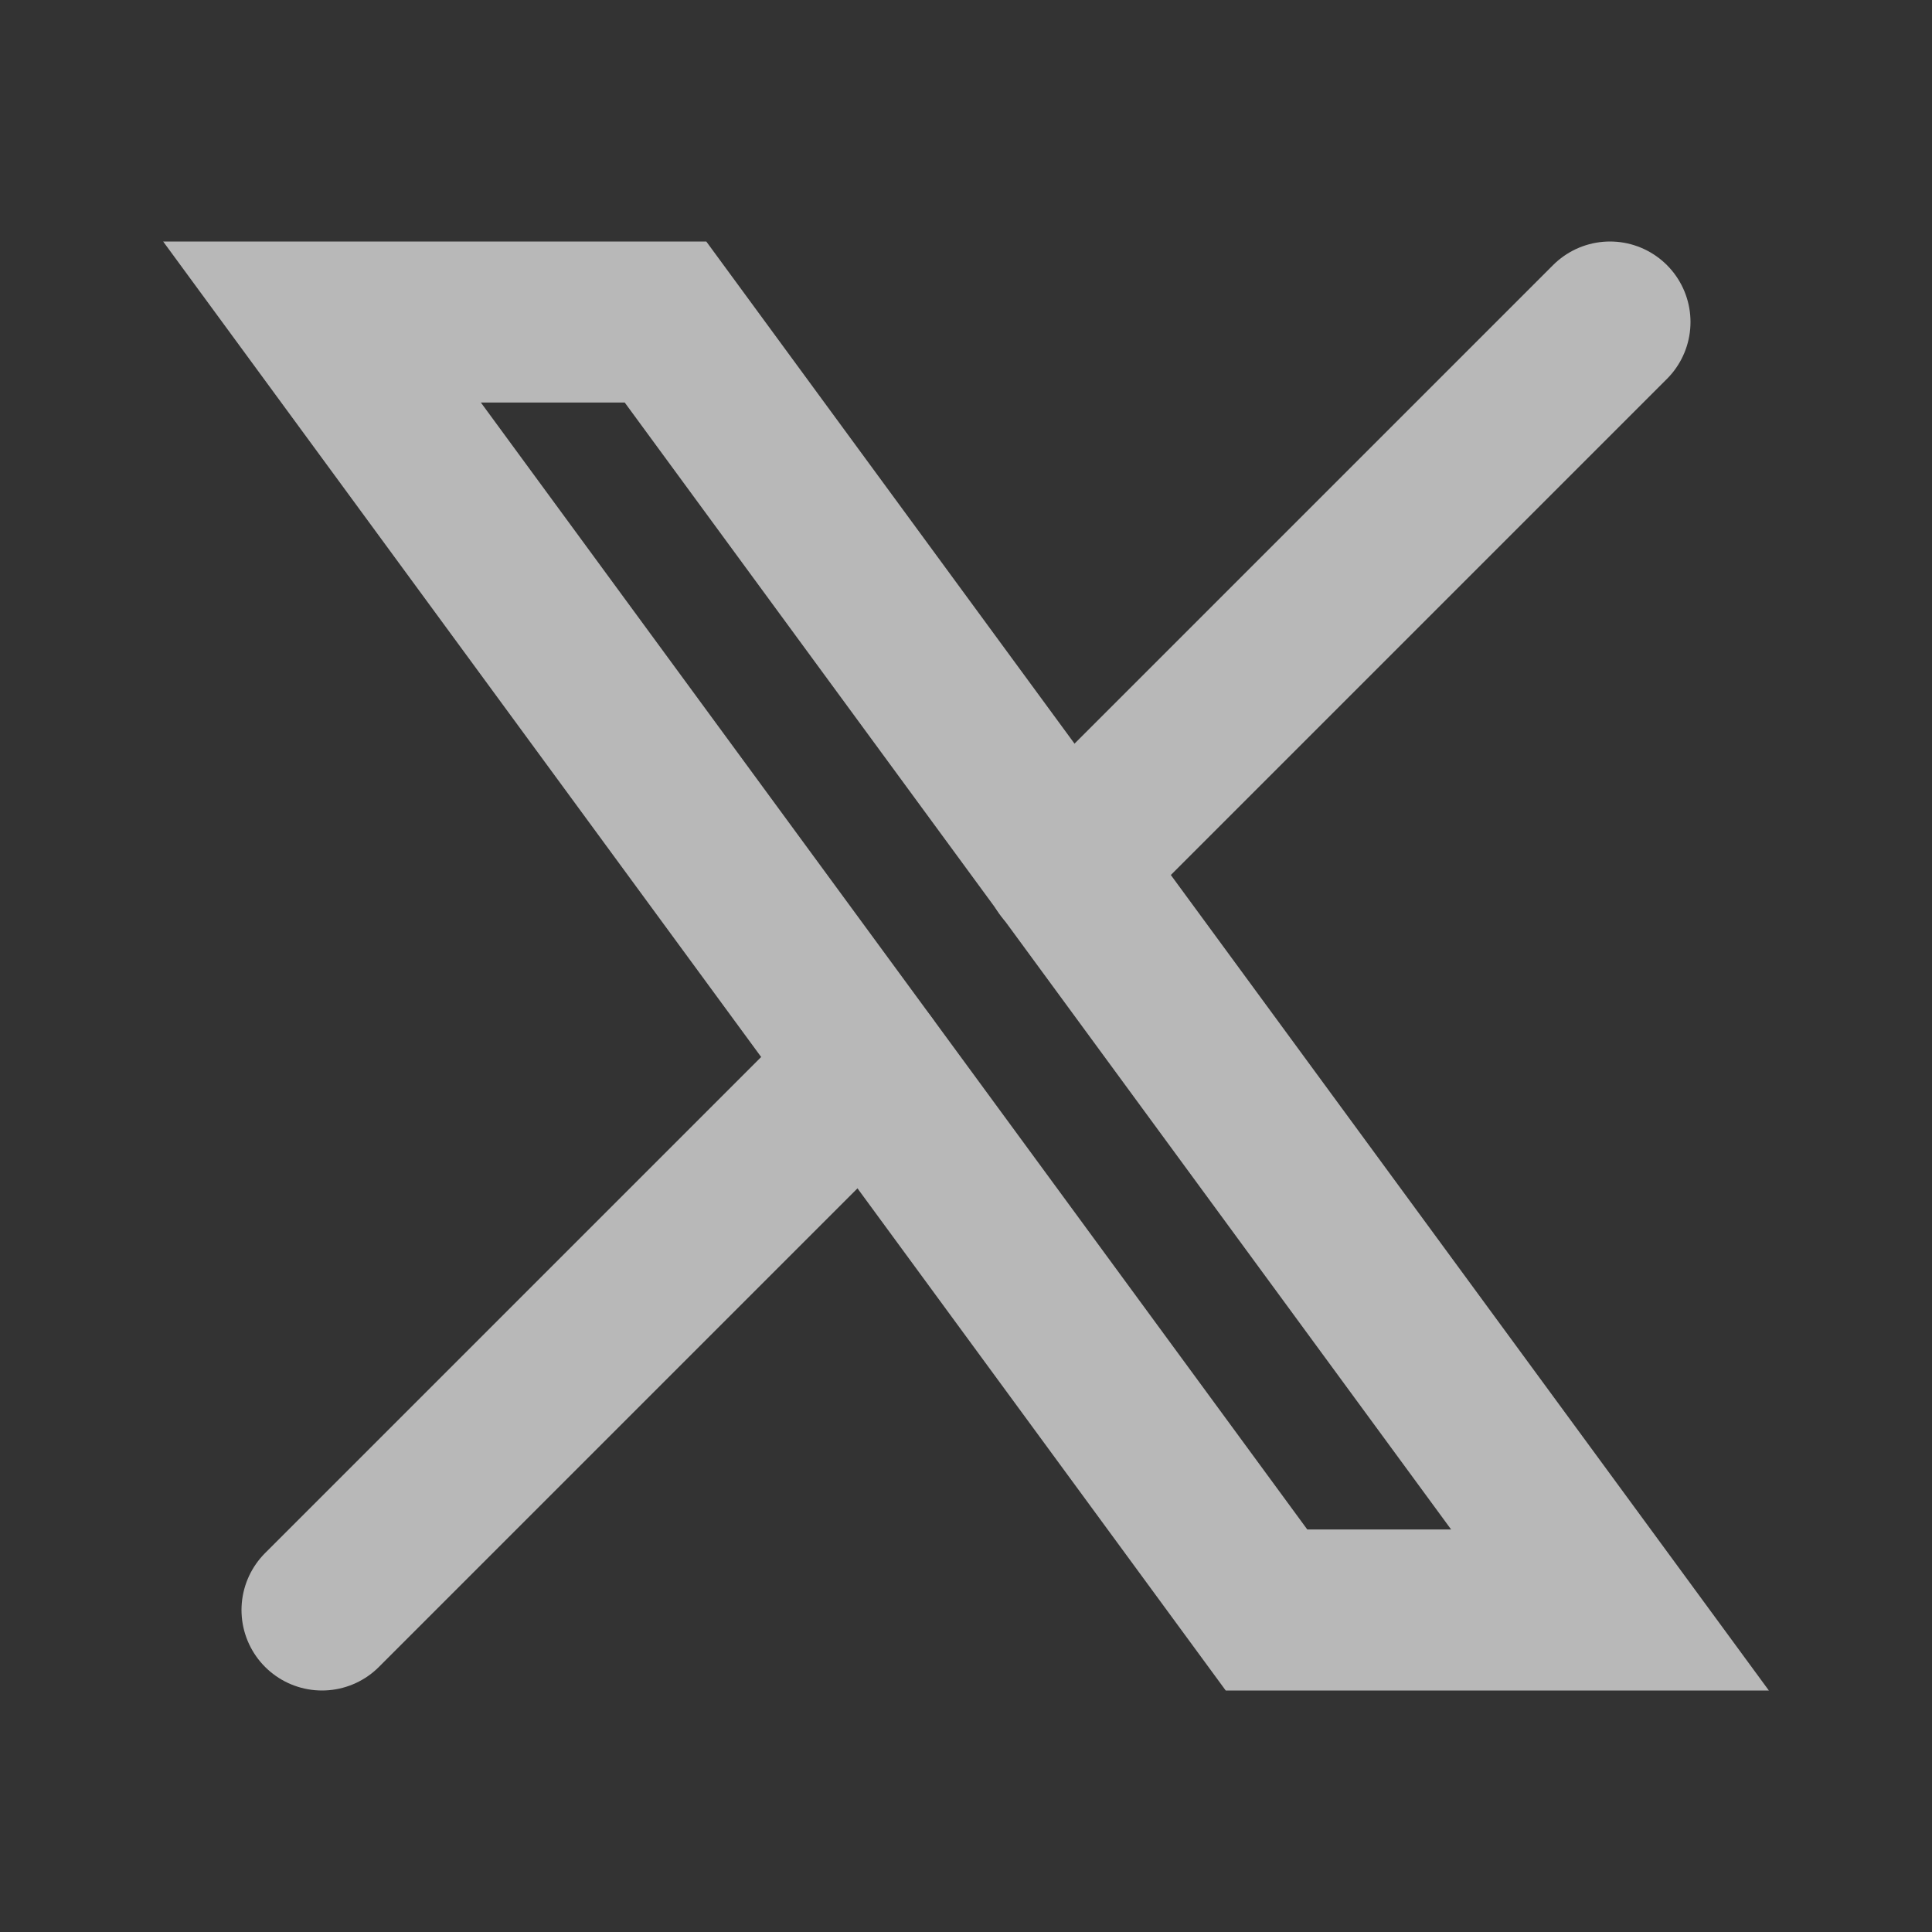 <svg width="24" height="24" viewBox="0 0 24 24" fill="none" xmlns="http://www.w3.org/2000/svg">
<rect x="0" y="0" width="24" height="24" fill="#333333" stroke="none"/>
<g opacity="0.65" clip-path="url(#clip0_1802_1477)">
<path d="M4 4L15.733 20H20L8.267 4H4Z" stroke="white" stroke-width="2" stroke-linecap="round" strokeLinejoin="round"/>
<path d="M4 20L10.768 13.232M13.228 10.772L20 4" stroke="white" stroke-width="2" stroke-linecap="round" strokeLinejoin="round"/>
</g>
<defs>
<clipPath id="clip0_1802_1477">
<rect width="24" height="24" fill="white"/>
</clipPath>
</defs>
</svg>
